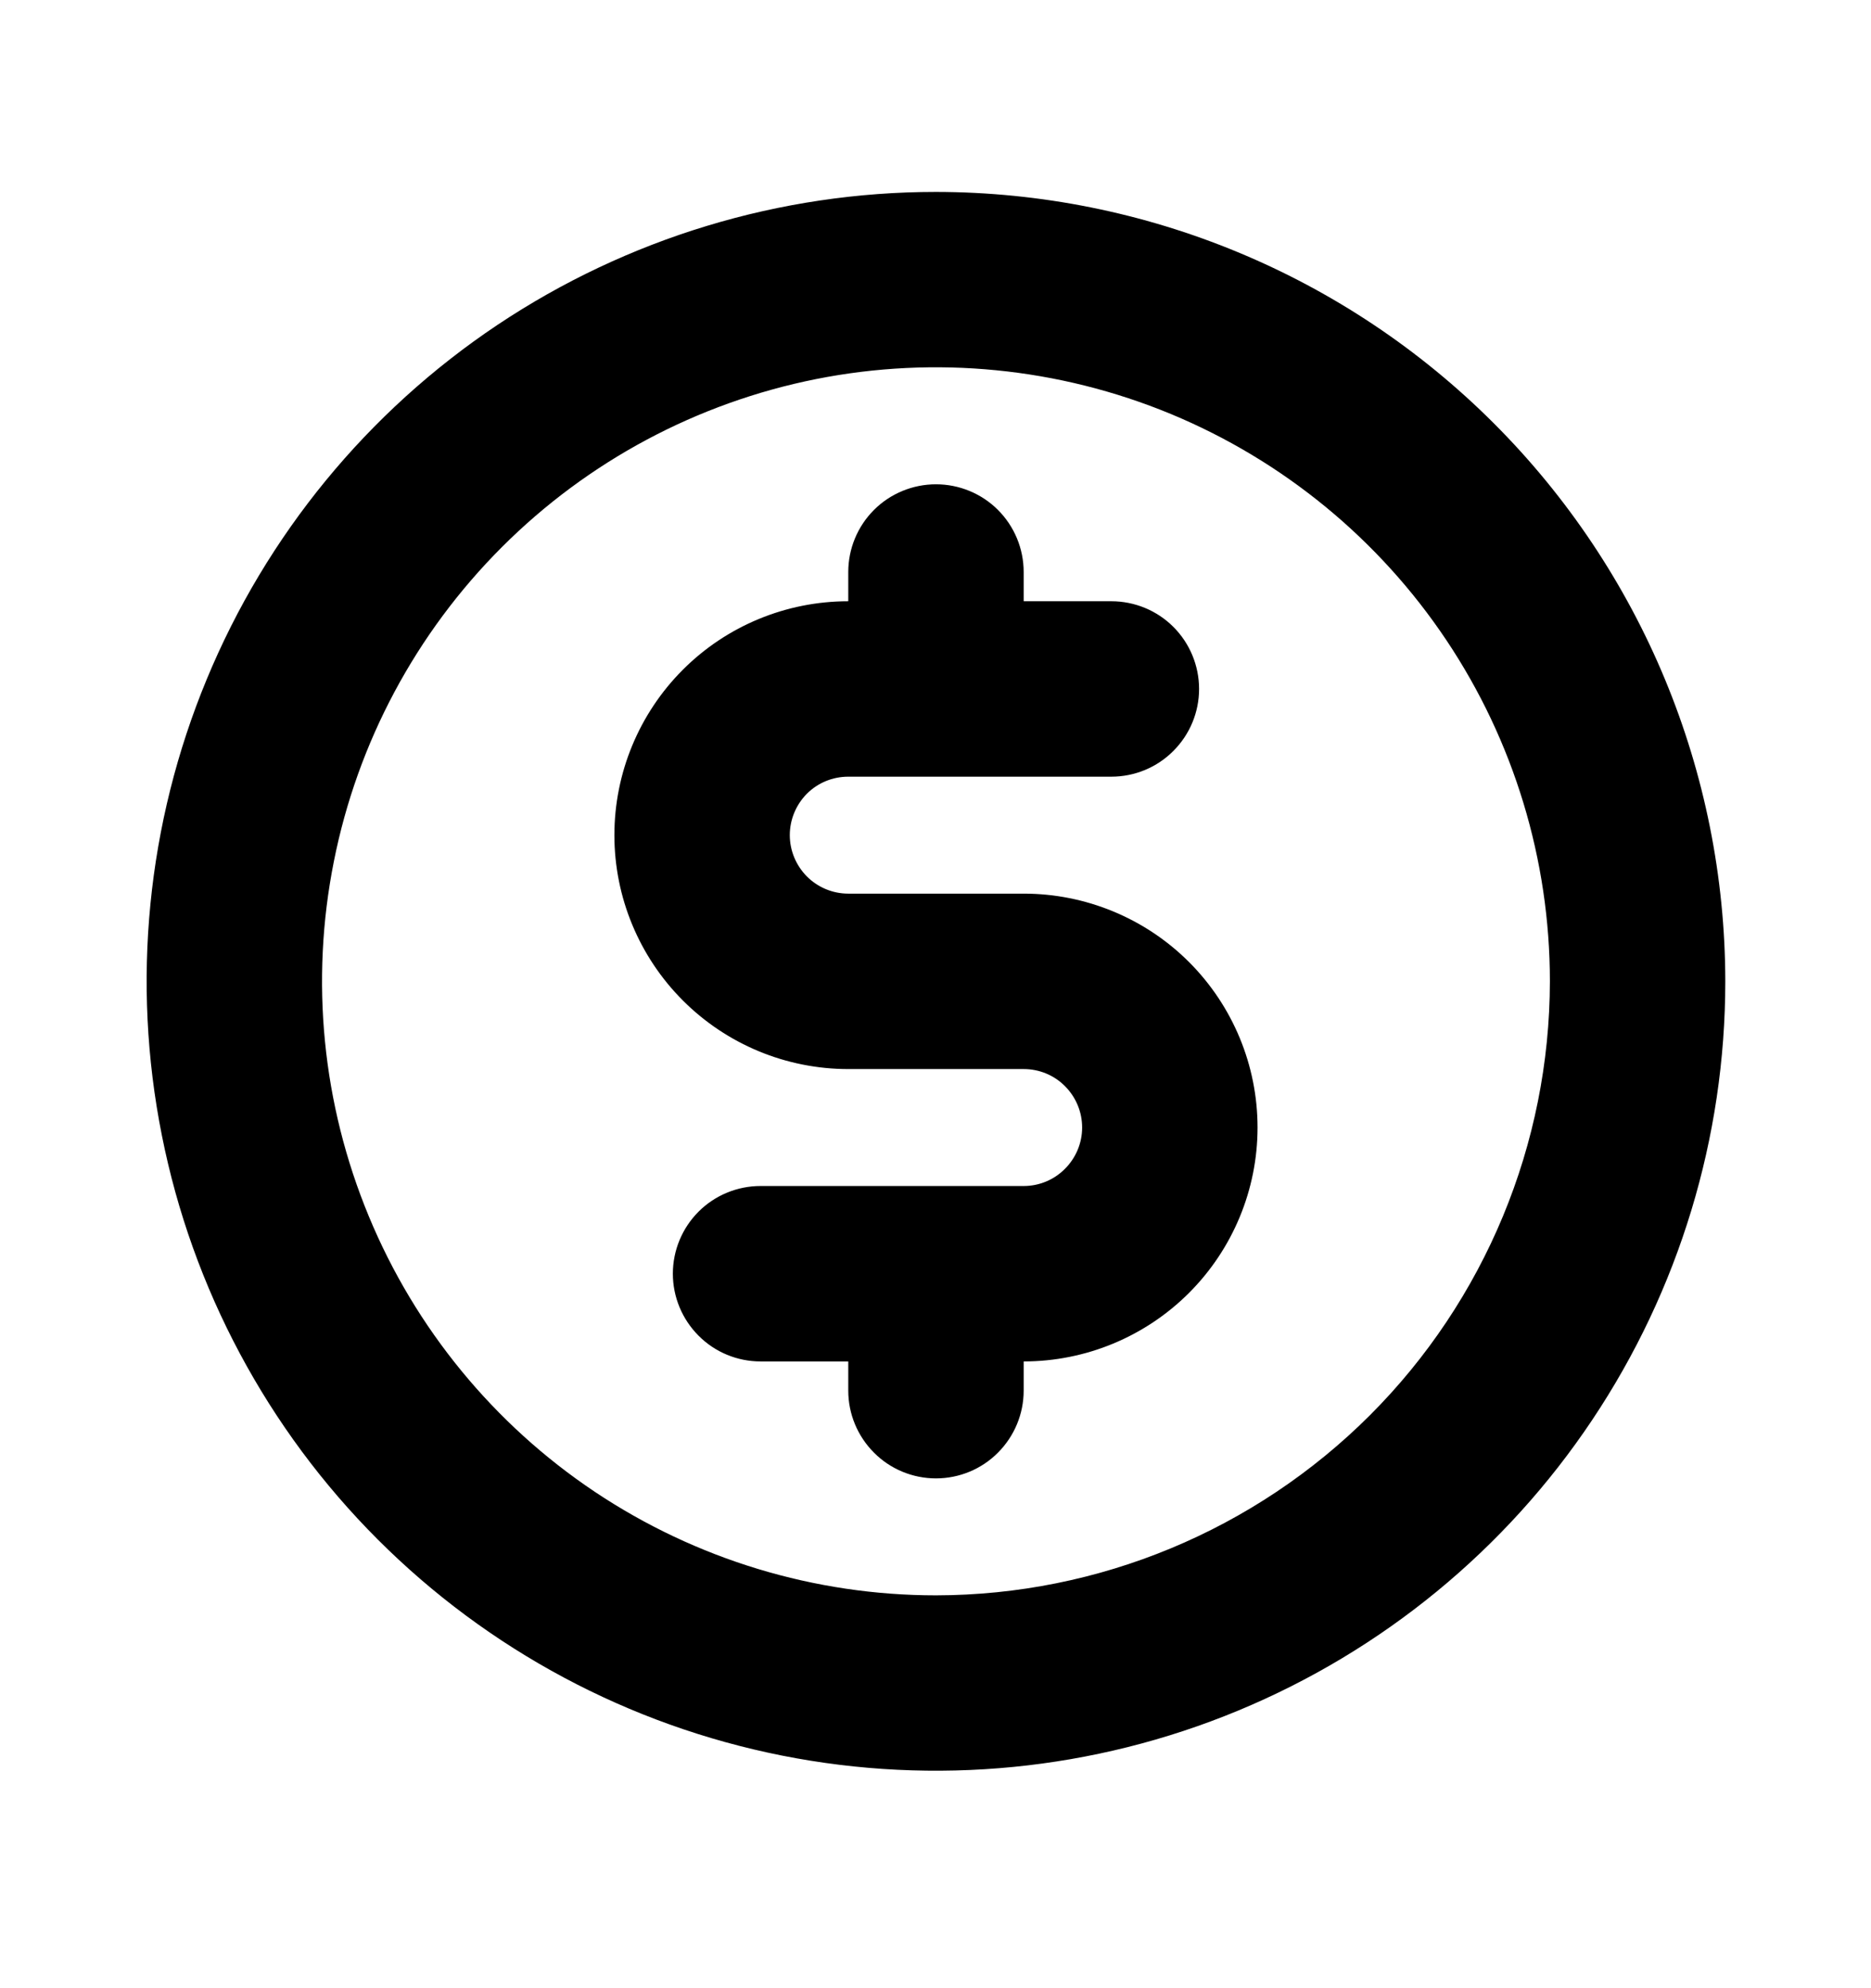 <svg width="16" height="17" viewBox="0 0 16 17" fill="none" xmlns="http://www.w3.org/2000/svg">
<path d="M8.004 1.641C6.669 1.641 5.364 2.037 4.254 2.778C3.144 3.52 2.279 4.574 1.768 5.808C1.257 7.041 1.123 8.398 1.384 9.707C1.644 11.017 2.287 12.22 3.231 13.164C4.175 14.108 5.378 14.751 6.687 15.011C7.996 15.271 9.354 15.138 10.587 14.627C11.82 14.116 12.875 13.251 13.616 12.141C14.358 11.031 14.754 9.726 14.754 8.391C14.752 6.601 14.04 4.885 12.775 3.62C11.509 2.354 9.794 1.643 8.004 1.641ZM8.004 13.641C6.966 13.641 5.951 13.333 5.087 12.756C4.224 12.179 3.551 11.359 3.154 10.4C2.756 9.44 2.652 8.385 2.855 7.366C3.057 6.348 3.557 5.413 4.292 4.678C5.026 3.944 5.961 3.444 6.98 3.241C7.998 3.039 9.054 3.143 10.013 3.54C10.972 3.938 11.792 4.611 12.369 5.474C12.946 6.337 13.254 7.352 13.254 8.391C13.252 9.783 12.699 11.117 11.715 12.101C10.73 13.085 9.396 13.639 8.004 13.641ZM10.754 9.641C10.754 10.171 10.543 10.68 10.168 11.055C9.793 11.43 9.284 11.641 8.754 11.641V11.891C8.754 12.089 8.675 12.28 8.534 12.421C8.394 12.562 8.203 12.641 8.004 12.641C7.805 12.641 7.614 12.562 7.474 12.421C7.333 12.28 7.254 12.089 7.254 11.891V11.641H6.504C6.305 11.641 6.114 11.562 5.974 11.421C5.833 11.28 5.754 11.089 5.754 10.891C5.754 10.692 5.833 10.501 5.974 10.36C6.114 10.22 6.305 10.141 6.504 10.141H8.754C8.887 10.141 9.014 10.088 9.107 9.994C9.201 9.9 9.254 9.773 9.254 9.641C9.254 9.508 9.201 9.381 9.107 9.287C9.014 9.193 8.887 9.141 8.754 9.141H7.254C6.723 9.141 6.215 8.93 5.84 8.555C5.465 8.18 5.254 7.671 5.254 7.141C5.254 6.61 5.465 6.101 5.84 5.726C6.215 5.351 6.723 5.141 7.254 5.141V4.891C7.254 4.692 7.333 4.501 7.474 4.36C7.614 4.22 7.805 4.141 8.004 4.141C8.203 4.141 8.394 4.22 8.534 4.36C8.675 4.501 8.754 4.692 8.754 4.891V5.141H9.504C9.703 5.141 9.894 5.22 10.034 5.36C10.175 5.501 10.254 5.692 10.254 5.891C10.254 6.09 10.175 6.28 10.034 6.421C9.894 6.562 9.703 6.641 9.504 6.641H7.254C7.121 6.641 6.994 6.693 6.9 6.787C6.807 6.881 6.754 7.008 6.754 7.141C6.754 7.273 6.807 7.4 6.9 7.494C6.994 7.588 7.121 7.641 7.254 7.641H8.754C9.284 7.641 9.793 7.851 10.168 8.226C10.543 8.601 10.754 9.11 10.754 9.641Z" fill="#FFCC00" style="fill:#FFCC00;fill:color(display-p3 1 0.8 0);fill-opacity:1;"/>
</svg>
